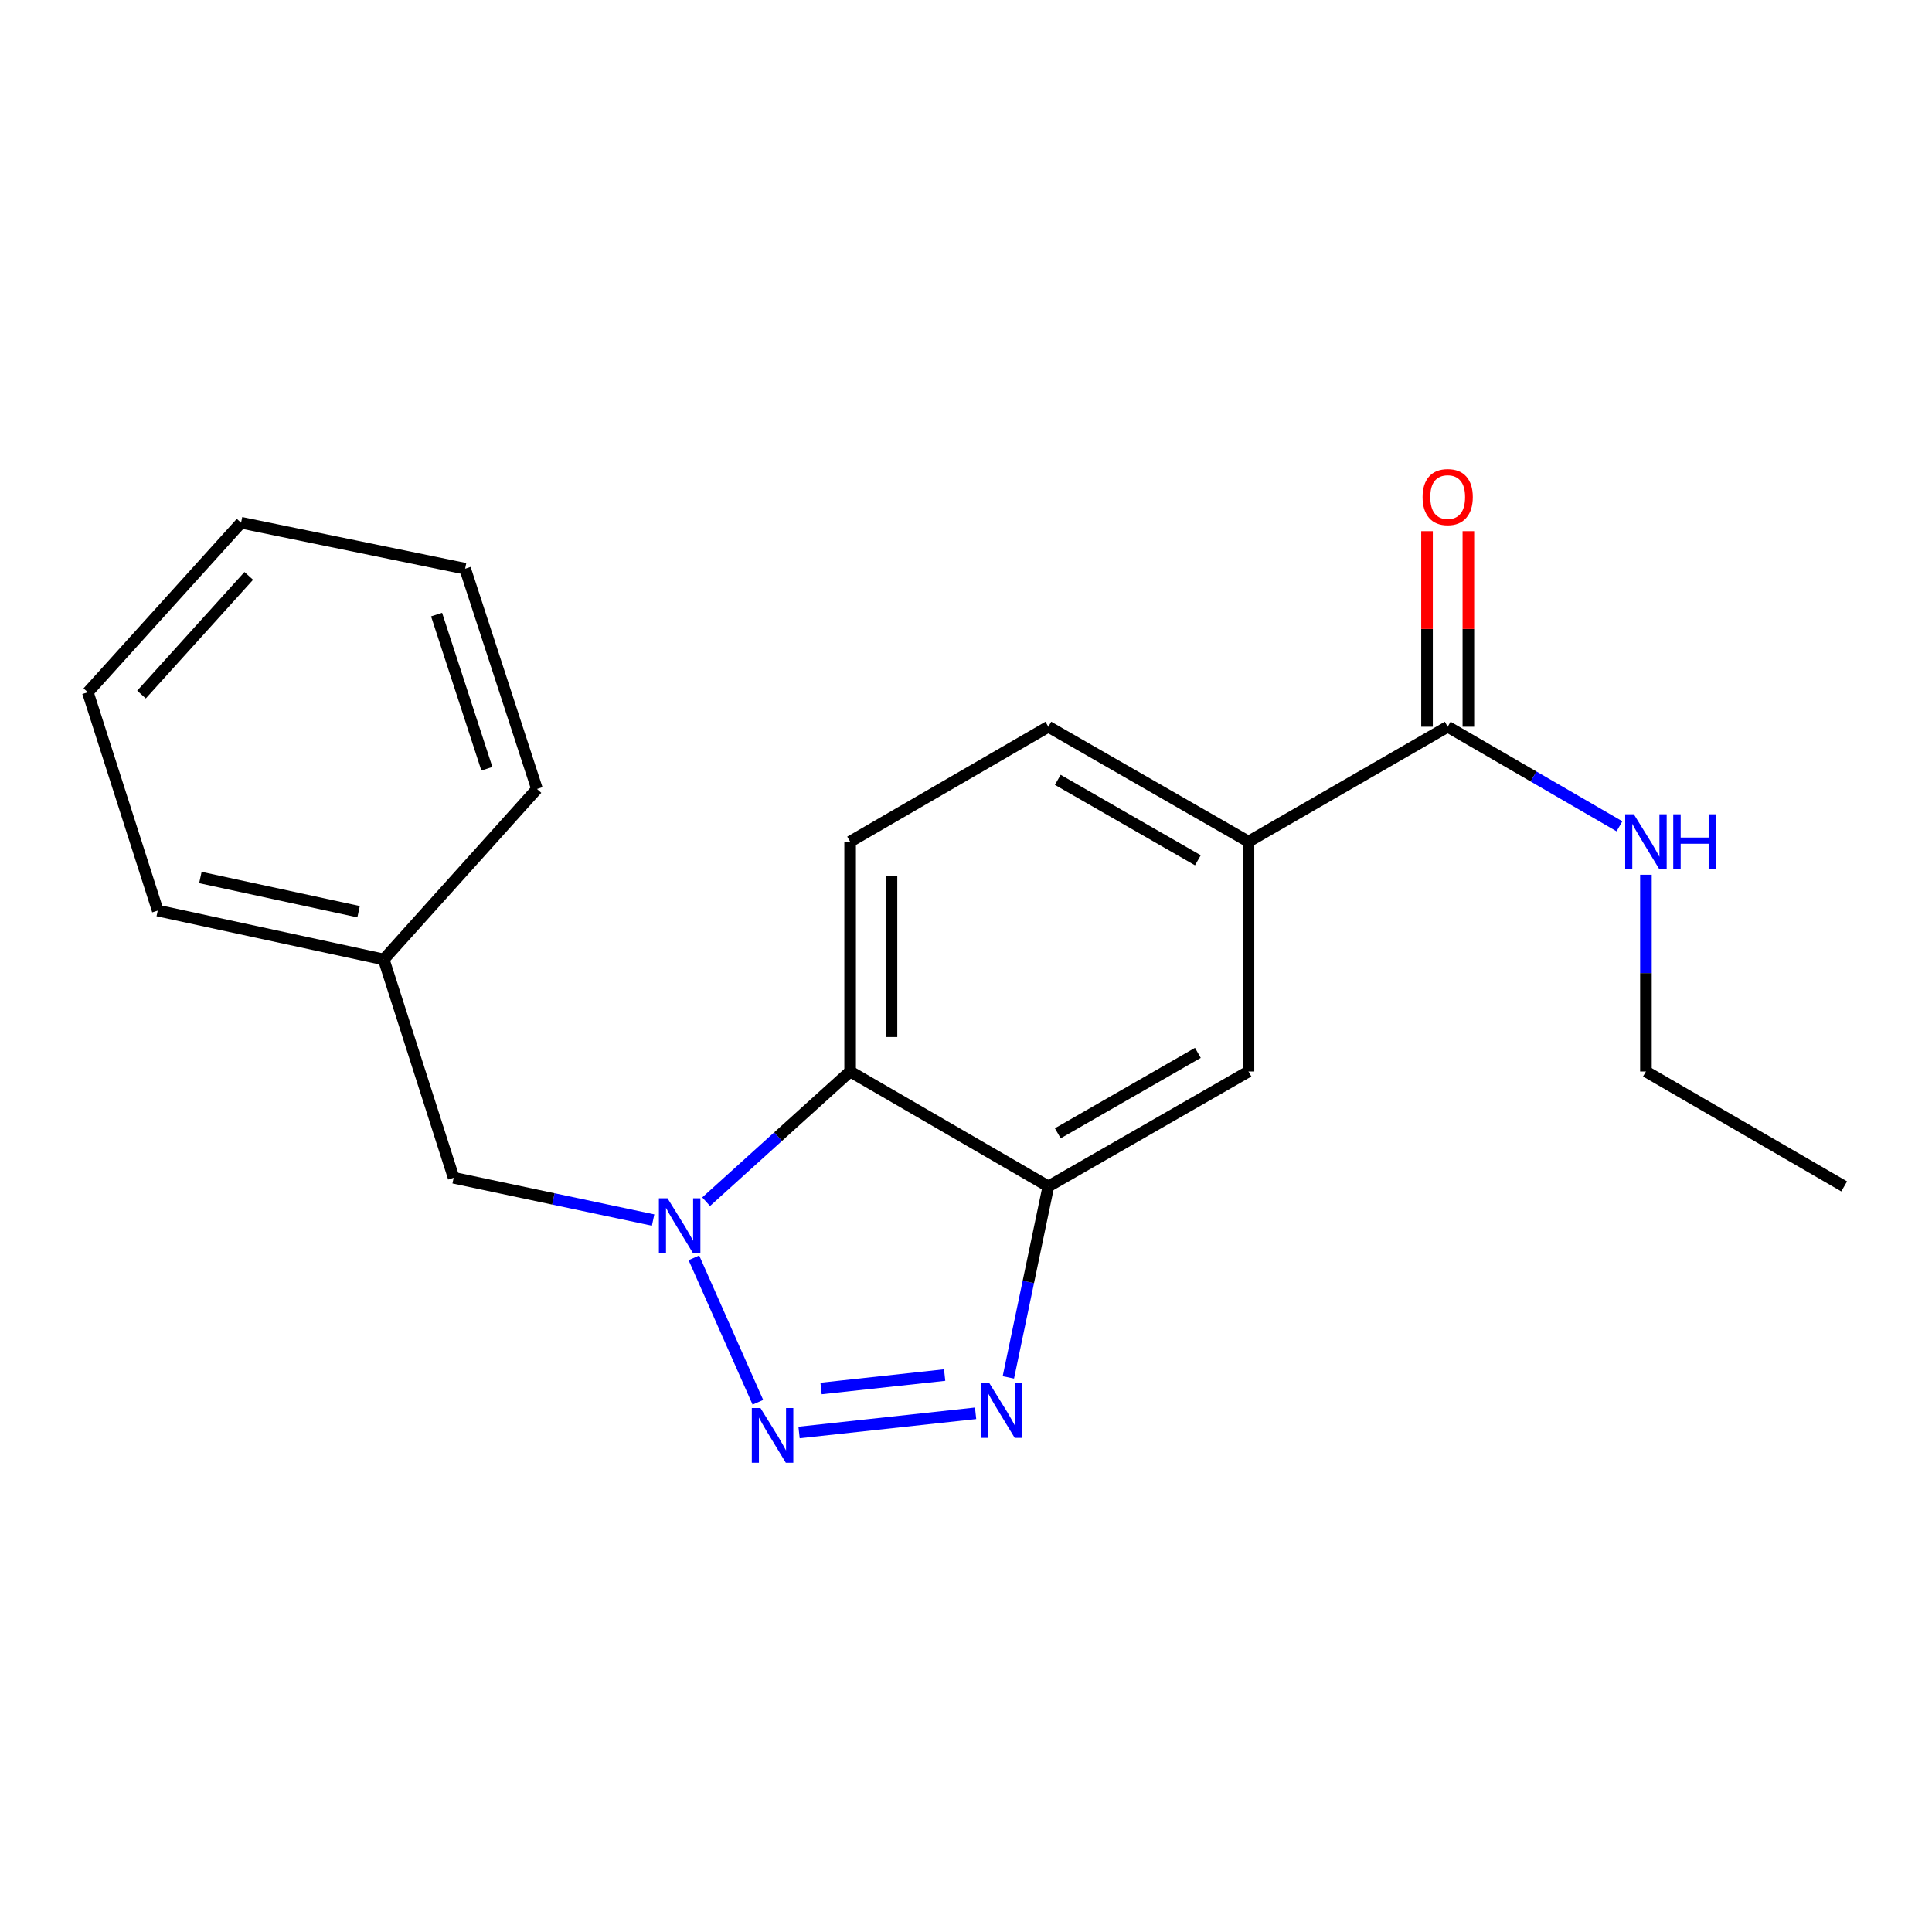 <?xml version='1.0' encoding='iso-8859-1'?>
<svg version='1.1' baseProfile='full'
              xmlns='http://www.w3.org/2000/svg'
                      xmlns:rdkit='http://www.rdkit.org/xml'
                      xmlns:xlink='http://www.w3.org/1999/xlink'
                  xml:space='preserve'
width='1000px' height='1000px' viewBox='0 0 1000 1000'>
<!-- END OF HEADER -->
<rect style='opacity:1.0;fill:#FFFFFF;stroke:none' width='1000' height='1000' x='0' y='0'> </rect>
<path class='bond-0' d='M 392.285,725.821 L 359.161,651.062' style='fill:none;fill-rule:evenodd;stroke:#0000FF;stroke-width:6px;stroke-linecap:butt;stroke-linejoin:miter;stroke-opacity:1' />
<path class='bond-1' d='M 413.593,741.457 L 504.965,731.523' style='fill:none;fill-rule:evenodd;stroke:#0000FF;stroke-width:6px;stroke-linecap:butt;stroke-linejoin:miter;stroke-opacity:1' />
<path class='bond-1' d='M 424.985,718.685 L 488.945,711.731' style='fill:none;fill-rule:evenodd;stroke:#0000FF;stroke-width:6px;stroke-linecap:butt;stroke-linejoin:miter;stroke-opacity:1' />
<path class='bond-3' d='M 365.494,622.001 L 402.759,588.301' style='fill:none;fill-rule:evenodd;stroke:#0000FF;stroke-width:6px;stroke-linecap:butt;stroke-linejoin:miter;stroke-opacity:1' />
<path class='bond-3' d='M 402.759,588.301 L 440.024,554.602' style='fill:none;fill-rule:evenodd;stroke:#000000;stroke-width:6px;stroke-linecap:butt;stroke-linejoin:miter;stroke-opacity:1' />
<path class='bond-8' d='M 338.05,631.494 L 286.431,620.556' style='fill:none;fill-rule:evenodd;stroke:#0000FF;stroke-width:6px;stroke-linecap:butt;stroke-linejoin:miter;stroke-opacity:1' />
<path class='bond-8' d='M 286.431,620.556 L 234.813,609.618' style='fill:none;fill-rule:evenodd;stroke:#000000;stroke-width:6px;stroke-linecap:butt;stroke-linejoin:miter;stroke-opacity:1' />
<path class='bond-2' d='M 521.924,712.946 L 532.274,663.512' style='fill:none;fill-rule:evenodd;stroke:#0000FF;stroke-width:6px;stroke-linecap:butt;stroke-linejoin:miter;stroke-opacity:1' />
<path class='bond-2' d='M 532.274,663.512 L 542.624,614.078' style='fill:none;fill-rule:evenodd;stroke:#000000;stroke-width:6px;stroke-linecap:butt;stroke-linejoin:miter;stroke-opacity:1' />
<path class='bond-6' d='M 542.624,614.078 L 646.211,554.602' style='fill:none;fill-rule:evenodd;stroke:#000000;stroke-width:6px;stroke-linecap:butt;stroke-linejoin:miter;stroke-opacity:1' />
<path class='bond-6' d='M 547.503,586.592 L 620.014,544.958' style='fill:none;fill-rule:evenodd;stroke:#000000;stroke-width:6px;stroke-linecap:butt;stroke-linejoin:miter;stroke-opacity:1' />
<path class='bond-20' d='M 542.624,614.078 L 440.024,554.602' style='fill:none;fill-rule:evenodd;stroke:#000000;stroke-width:6px;stroke-linecap:butt;stroke-linejoin:miter;stroke-opacity:1' />
<path class='bond-7' d='M 440.024,554.602 L 440.024,435.637' style='fill:none;fill-rule:evenodd;stroke:#000000;stroke-width:6px;stroke-linecap:butt;stroke-linejoin:miter;stroke-opacity:1' />
<path class='bond-7' d='M 461.431,536.757 L 461.431,453.482' style='fill:none;fill-rule:evenodd;stroke:#000000;stroke-width:6px;stroke-linecap:butt;stroke-linejoin:miter;stroke-opacity:1' />
<path class='bond-4' d='M 749.322,376.149 L 646.211,435.637' style='fill:none;fill-rule:evenodd;stroke:#000000;stroke-width:6px;stroke-linecap:butt;stroke-linejoin:miter;stroke-opacity:1' />
<path class='bond-10' d='M 760.026,376.149 L 760.026,325.54' style='fill:none;fill-rule:evenodd;stroke:#000000;stroke-width:6px;stroke-linecap:butt;stroke-linejoin:miter;stroke-opacity:1' />
<path class='bond-10' d='M 760.026,325.54 L 760.026,274.93' style='fill:none;fill-rule:evenodd;stroke:#FF0000;stroke-width:6px;stroke-linecap:butt;stroke-linejoin:miter;stroke-opacity:1' />
<path class='bond-10' d='M 738.619,376.149 L 738.619,325.54' style='fill:none;fill-rule:evenodd;stroke:#000000;stroke-width:6px;stroke-linecap:butt;stroke-linejoin:miter;stroke-opacity:1' />
<path class='bond-10' d='M 738.619,325.54 L 738.619,274.93' style='fill:none;fill-rule:evenodd;stroke:#FF0000;stroke-width:6px;stroke-linecap:butt;stroke-linejoin:miter;stroke-opacity:1' />
<path class='bond-11' d='M 749.322,376.149 L 793.775,401.92' style='fill:none;fill-rule:evenodd;stroke:#000000;stroke-width:6px;stroke-linecap:butt;stroke-linejoin:miter;stroke-opacity:1' />
<path class='bond-11' d='M 793.775,401.92 L 838.229,427.692' style='fill:none;fill-rule:evenodd;stroke:#0000FF;stroke-width:6px;stroke-linecap:butt;stroke-linejoin:miter;stroke-opacity:1' />
<path class='bond-5' d='M 646.211,435.637 L 646.211,554.602' style='fill:none;fill-rule:evenodd;stroke:#000000;stroke-width:6px;stroke-linecap:butt;stroke-linejoin:miter;stroke-opacity:1' />
<path class='bond-21' d='M 646.211,435.637 L 542.624,376.149' style='fill:none;fill-rule:evenodd;stroke:#000000;stroke-width:6px;stroke-linecap:butt;stroke-linejoin:miter;stroke-opacity:1' />
<path class='bond-21' d='M 620.012,445.278 L 547.501,403.636' style='fill:none;fill-rule:evenodd;stroke:#000000;stroke-width:6px;stroke-linecap:butt;stroke-linejoin:miter;stroke-opacity:1' />
<path class='bond-9' d='M 440.024,435.637 L 542.624,376.149' style='fill:none;fill-rule:evenodd;stroke:#000000;stroke-width:6px;stroke-linecap:butt;stroke-linejoin:miter;stroke-opacity:1' />
<path class='bond-12' d='M 234.813,609.618 L 198.623,496.612' style='fill:none;fill-rule:evenodd;stroke:#000000;stroke-width:6px;stroke-linecap:butt;stroke-linejoin:miter;stroke-opacity:1' />
<path class='bond-13' d='M 851.934,452.771 L 851.934,503.686' style='fill:none;fill-rule:evenodd;stroke:#0000FF;stroke-width:6px;stroke-linecap:butt;stroke-linejoin:miter;stroke-opacity:1' />
<path class='bond-13' d='M 851.934,503.686 L 851.934,554.602' style='fill:none;fill-rule:evenodd;stroke:#000000;stroke-width:6px;stroke-linecap:butt;stroke-linejoin:miter;stroke-opacity:1' />
<path class='bond-14' d='M 198.623,496.612 L 81.644,471.328' style='fill:none;fill-rule:evenodd;stroke:#000000;stroke-width:6px;stroke-linecap:butt;stroke-linejoin:miter;stroke-opacity:1' />
<path class='bond-14' d='M 185.599,471.895 L 103.714,454.196' style='fill:none;fill-rule:evenodd;stroke:#000000;stroke-width:6px;stroke-linecap:butt;stroke-linejoin:miter;stroke-opacity:1' />
<path class='bond-15' d='M 198.623,496.612 L 277.936,408.367' style='fill:none;fill-rule:evenodd;stroke:#000000;stroke-width:6px;stroke-linecap:butt;stroke-linejoin:miter;stroke-opacity:1' />
<path class='bond-16' d='M 851.934,554.602 L 954.545,614.078' style='fill:none;fill-rule:evenodd;stroke:#000000;stroke-width:6px;stroke-linecap:butt;stroke-linejoin:miter;stroke-opacity:1' />
<path class='bond-17' d='M 81.644,471.328 L 45.455,358.31' style='fill:none;fill-rule:evenodd;stroke:#000000;stroke-width:6px;stroke-linecap:butt;stroke-linejoin:miter;stroke-opacity:1' />
<path class='bond-18' d='M 277.936,408.367 L 240.747,294.362' style='fill:none;fill-rule:evenodd;stroke:#000000;stroke-width:6px;stroke-linecap:butt;stroke-linejoin:miter;stroke-opacity:1' />
<path class='bond-18' d='M 252.006,397.905 L 225.974,318.101' style='fill:none;fill-rule:evenodd;stroke:#000000;stroke-width:6px;stroke-linecap:butt;stroke-linejoin:miter;stroke-opacity:1' />
<path class='bond-22' d='M 45.455,358.31 L 124.78,270.564' style='fill:none;fill-rule:evenodd;stroke:#000000;stroke-width:6px;stroke-linecap:butt;stroke-linejoin:miter;stroke-opacity:1' />
<path class='bond-22' d='M 73.233,359.504 L 128.761,298.082' style='fill:none;fill-rule:evenodd;stroke:#000000;stroke-width:6px;stroke-linecap:butt;stroke-linejoin:miter;stroke-opacity:1' />
<path class='bond-19' d='M 240.747,294.362 L 124.78,270.564' style='fill:none;fill-rule:evenodd;stroke:#000000;stroke-width:6px;stroke-linecap:butt;stroke-linejoin:miter;stroke-opacity:1' />
<path  class='atom-0' d='M 393.614 728.789
L 402.894 743.789
Q 403.814 745.269, 405.294 747.949
Q 406.774 750.629, 406.854 750.789
L 406.854 728.789
L 410.614 728.789
L 410.614 757.109
L 406.734 757.109
L 396.774 740.709
Q 395.614 738.789, 394.374 736.589
Q 393.174 734.389, 392.814 733.709
L 392.814 757.109
L 389.134 757.109
L 389.134 728.789
L 393.614 728.789
' fill='#0000FF'/>
<path  class='atom-1' d='M 345.519 620.243
L 354.799 635.243
Q 355.719 636.723, 357.199 639.403
Q 358.679 642.083, 358.759 642.243
L 358.759 620.243
L 362.519 620.243
L 362.519 648.563
L 358.639 648.563
L 348.679 632.163
Q 347.519 630.243, 346.279 628.043
Q 345.079 625.843, 344.719 625.163
L 344.719 648.563
L 341.039 648.563
L 341.039 620.243
L 345.519 620.243
' fill='#0000FF'/>
<path  class='atom-2' d='M 512.079 715.909
L 521.359 730.909
Q 522.279 732.389, 523.759 735.069
Q 525.239 737.749, 525.319 737.909
L 525.319 715.909
L 529.079 715.909
L 529.079 744.229
L 525.199 744.229
L 515.239 727.829
Q 514.079 725.909, 512.839 723.709
Q 511.639 721.509, 511.279 720.829
L 511.279 744.229
L 507.599 744.229
L 507.599 715.909
L 512.079 715.909
' fill='#0000FF'/>
<path  class='atom-11' d='M 736.322 257.277
Q 736.322 250.477, 739.682 246.677
Q 743.042 242.877, 749.322 242.877
Q 755.602 242.877, 758.962 246.677
Q 762.322 250.477, 762.322 257.277
Q 762.322 264.157, 758.922 268.077
Q 755.522 271.957, 749.322 271.957
Q 743.082 271.957, 739.682 268.077
Q 736.322 264.197, 736.322 257.277
M 749.322 268.757
Q 753.642 268.757, 755.962 265.877
Q 758.322 262.957, 758.322 257.277
Q 758.322 251.717, 755.962 248.917
Q 753.642 246.077, 749.322 246.077
Q 745.002 246.077, 742.642 248.877
Q 740.322 251.677, 740.322 257.277
Q 740.322 262.997, 742.642 265.877
Q 745.002 268.757, 749.322 268.757
' fill='#FF0000'/>
<path  class='atom-12' d='M 845.674 421.477
L 854.954 436.477
Q 855.874 437.957, 857.354 440.637
Q 858.834 443.317, 858.914 443.477
L 858.914 421.477
L 862.674 421.477
L 862.674 449.797
L 858.794 449.797
L 848.834 433.397
Q 847.674 431.477, 846.434 429.277
Q 845.234 427.077, 844.874 426.397
L 844.874 449.797
L 841.194 449.797
L 841.194 421.477
L 845.674 421.477
' fill='#0000FF'/>
<path  class='atom-12' d='M 866.074 421.477
L 869.914 421.477
L 869.914 433.517
L 884.394 433.517
L 884.394 421.477
L 888.234 421.477
L 888.234 449.797
L 884.394 449.797
L 884.394 436.717
L 869.914 436.717
L 869.914 449.797
L 866.074 449.797
L 866.074 421.477
' fill='#0000FF'/>
</svg>
